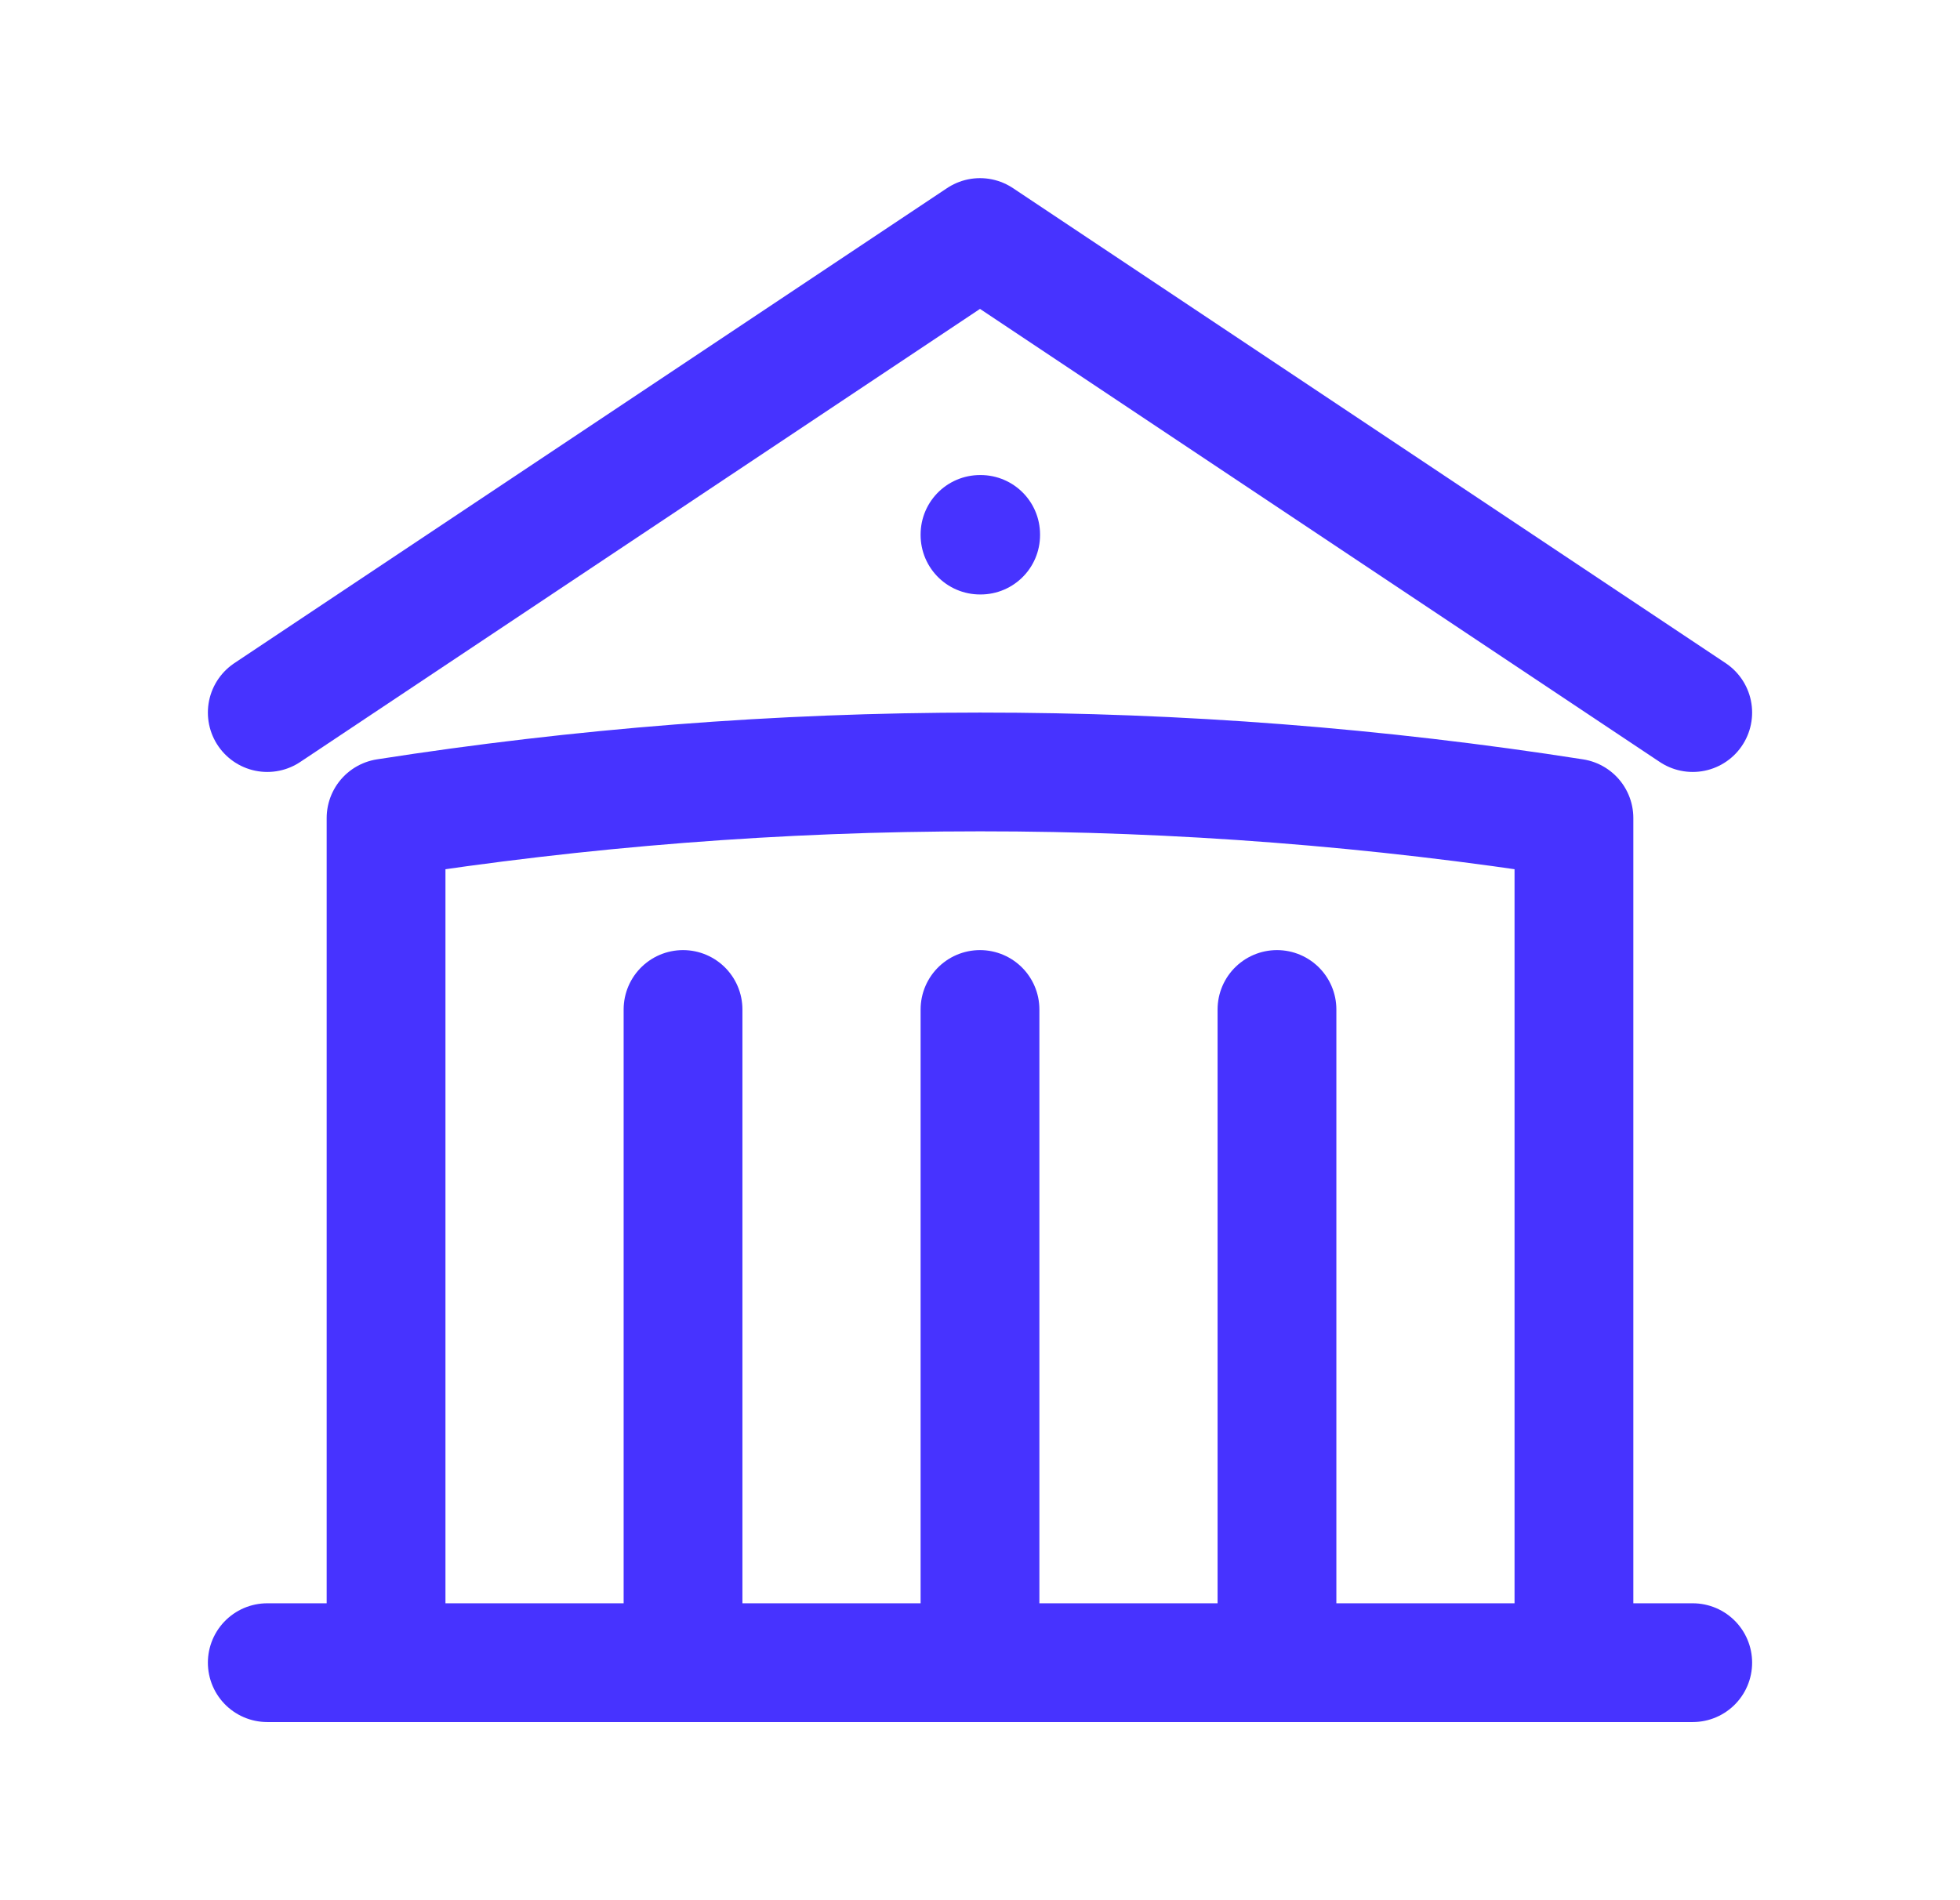 <svg width="33" height="32" viewBox="0 0 33 32" fill="none" xmlns="http://www.w3.org/2000/svg">
<path d="M16.5 28V17M21.5 28V17M11.5 28V17M4.5 12L16.5 4L28.5 12M26.5 28V13.776C23.192 13.258 19.848 12.999 16.5 13C13.099 13 9.759 13.267 6.5 13.776V28M4.5 28H28.5M16.5 9H16.511V9.011H16.5V9Z" stroke="#4733FF" stroke-width="2" stroke-linecap="round" stroke-linejoin="round"/>
</svg>
